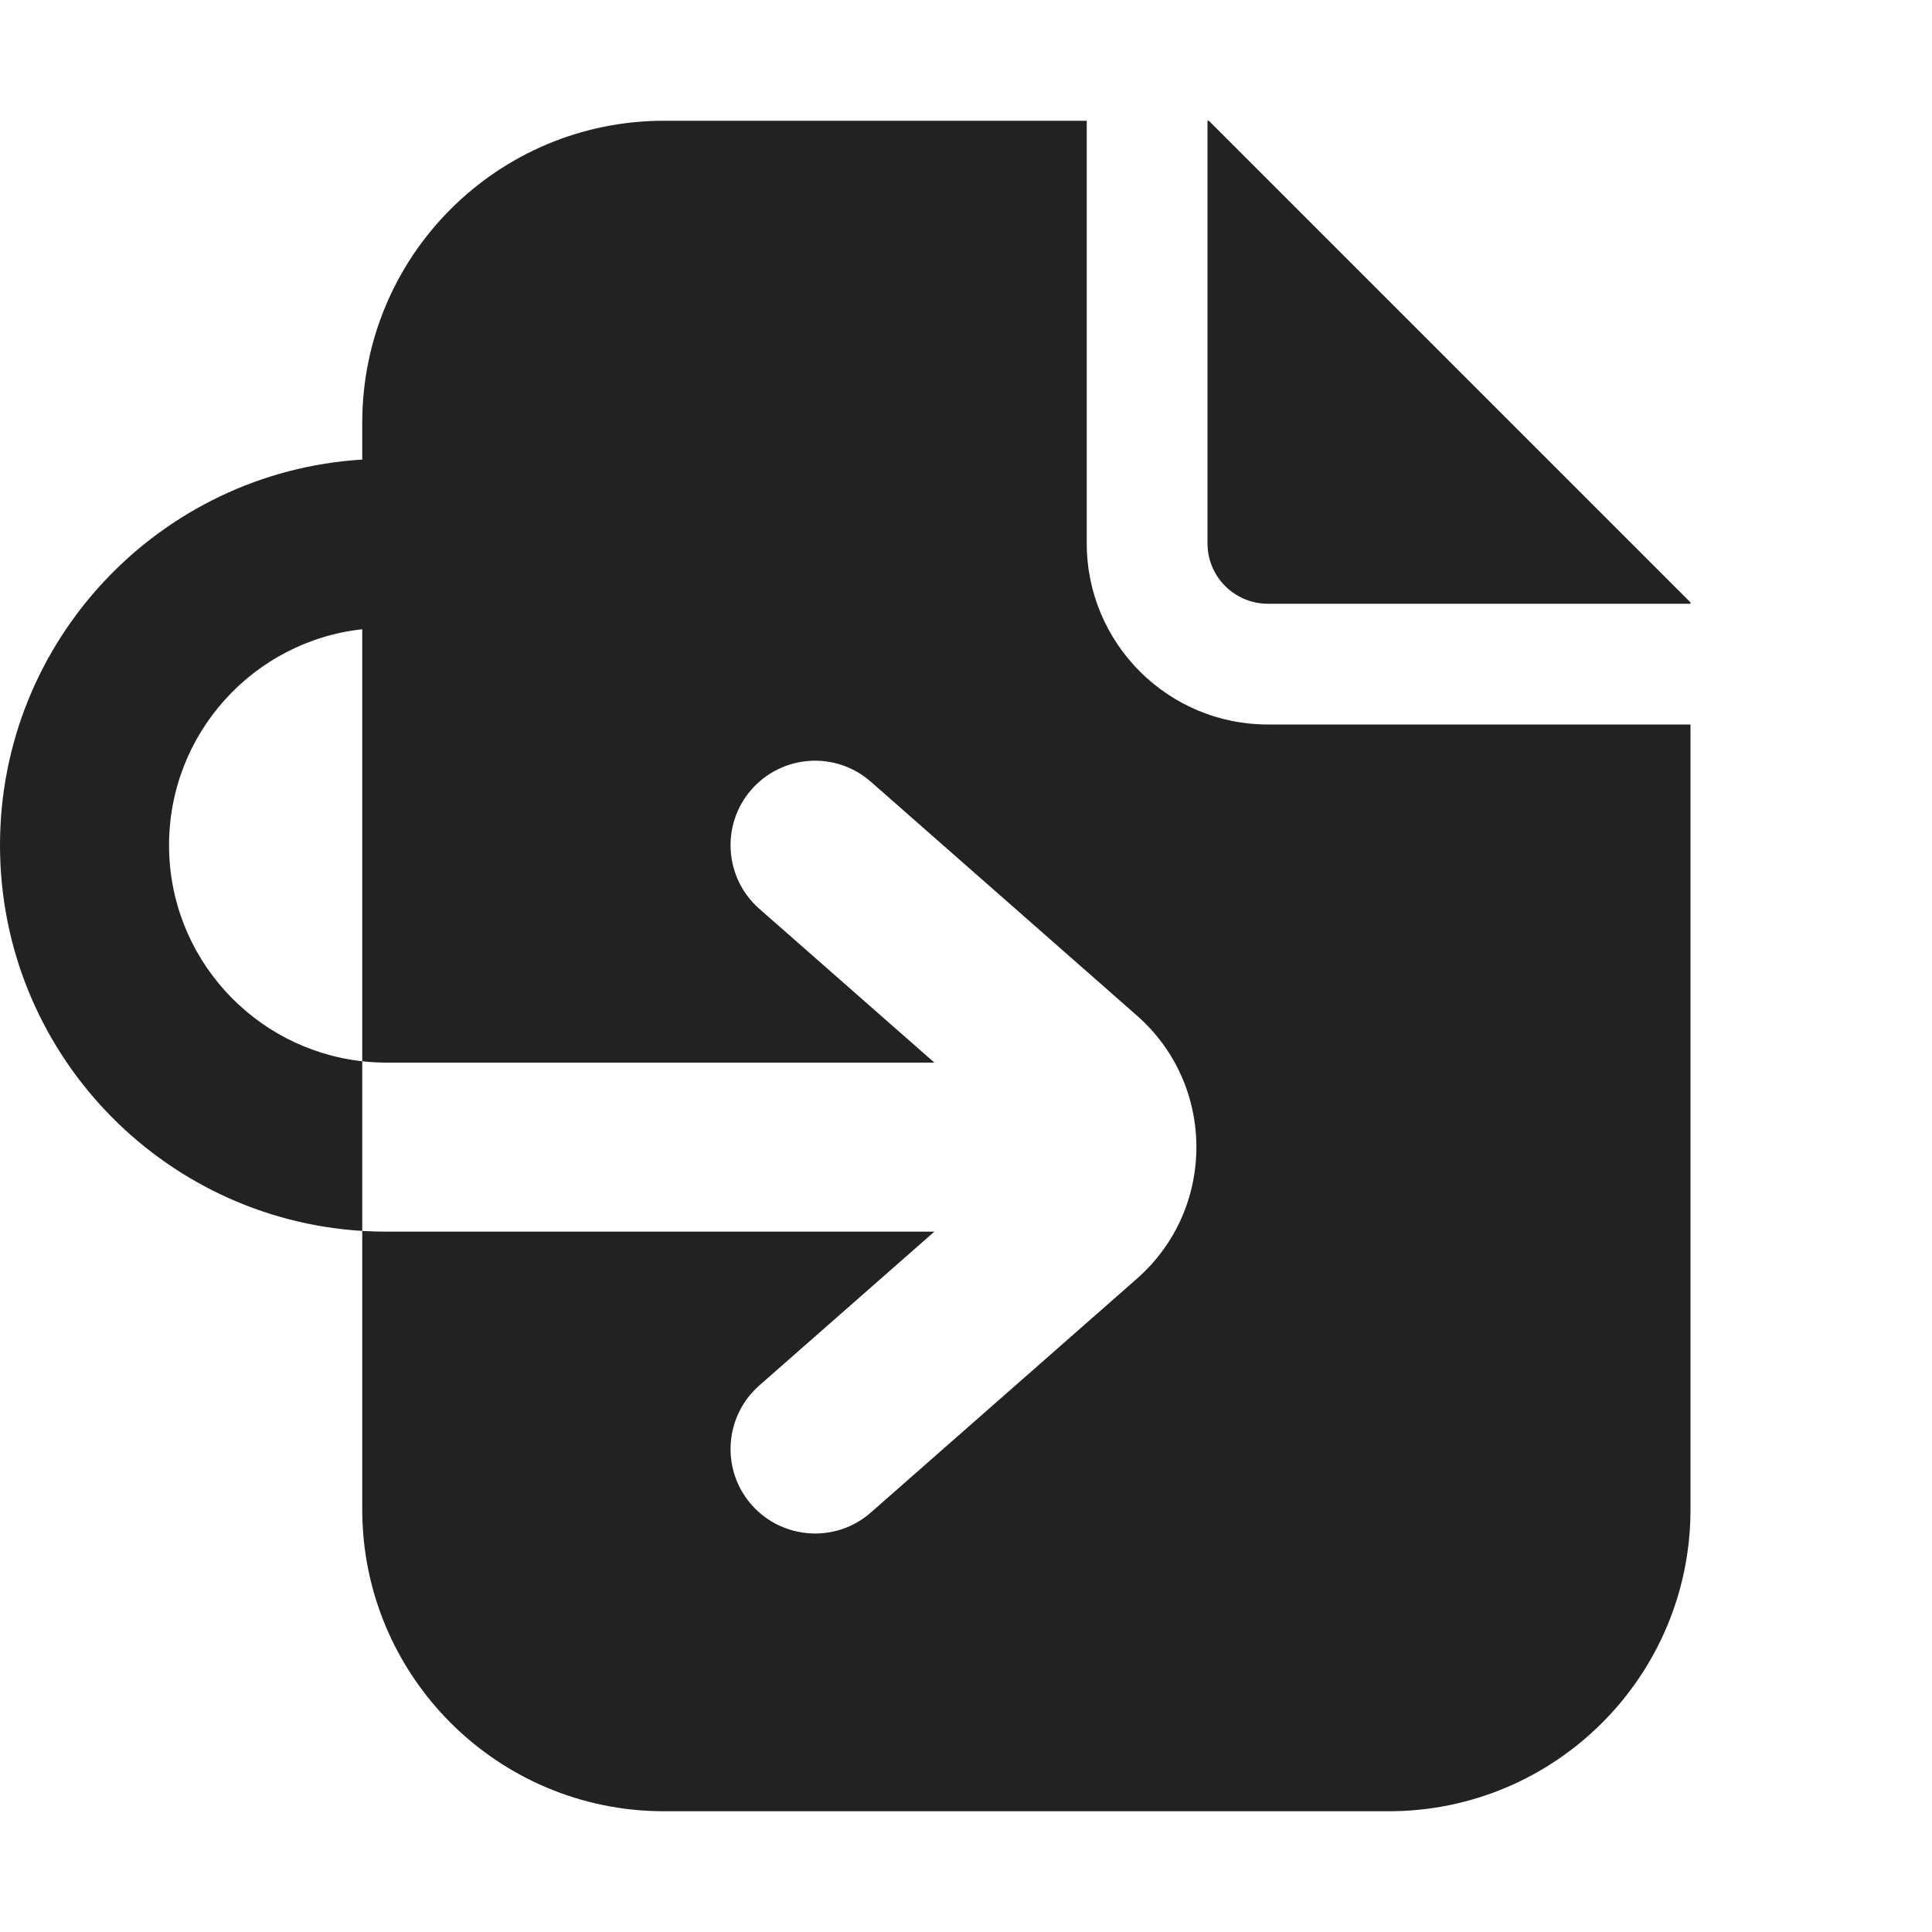 <svg width="16" height="16" viewBox="0 0 16 16" fill="none" xmlns="http://www.w3.org/2000/svg">
<path d="M14 5V4.989L10.011 1H10V4.5C10 4.776 10.224 5 10.5 5H14Z" fill="#222222"/>
<path fill-rule="evenodd" clip-rule="evenodd" d="M5.5 1H9V4.5C9 5.328 9.672 6 10.5 6H14V12.5C14 13.881 12.881 15 11.5 15H5.5C4.119 15 3 13.881 3 12.5V10.194C3.066 10.198 3.133 10.2 3.2 10.2H7.738L6.288 11.474C5.998 11.729 5.969 12.172 6.224 12.462C6.48 12.752 6.922 12.781 7.212 12.526L9.416 10.589C10.072 10.012 10.072 8.988 9.416 8.411L7.212 6.474C6.922 6.219 6.48 6.247 6.224 6.538C5.969 6.828 5.998 7.271 6.288 7.526L7.738 8.8H3.2C3.132 8.8 3.066 8.796 3 8.789L3 5.211C2.1 5.31 1.4 6.073 1.4 7C1.4 7.926 2.1 8.689 3 8.789V10.194C1.326 10.091 0 8.7 0 7C0 5.3 1.326 3.909 3 3.806L3 3.5C3 2.119 4.119 1 5.5 1Z" fill="#222222"/>
</svg>
